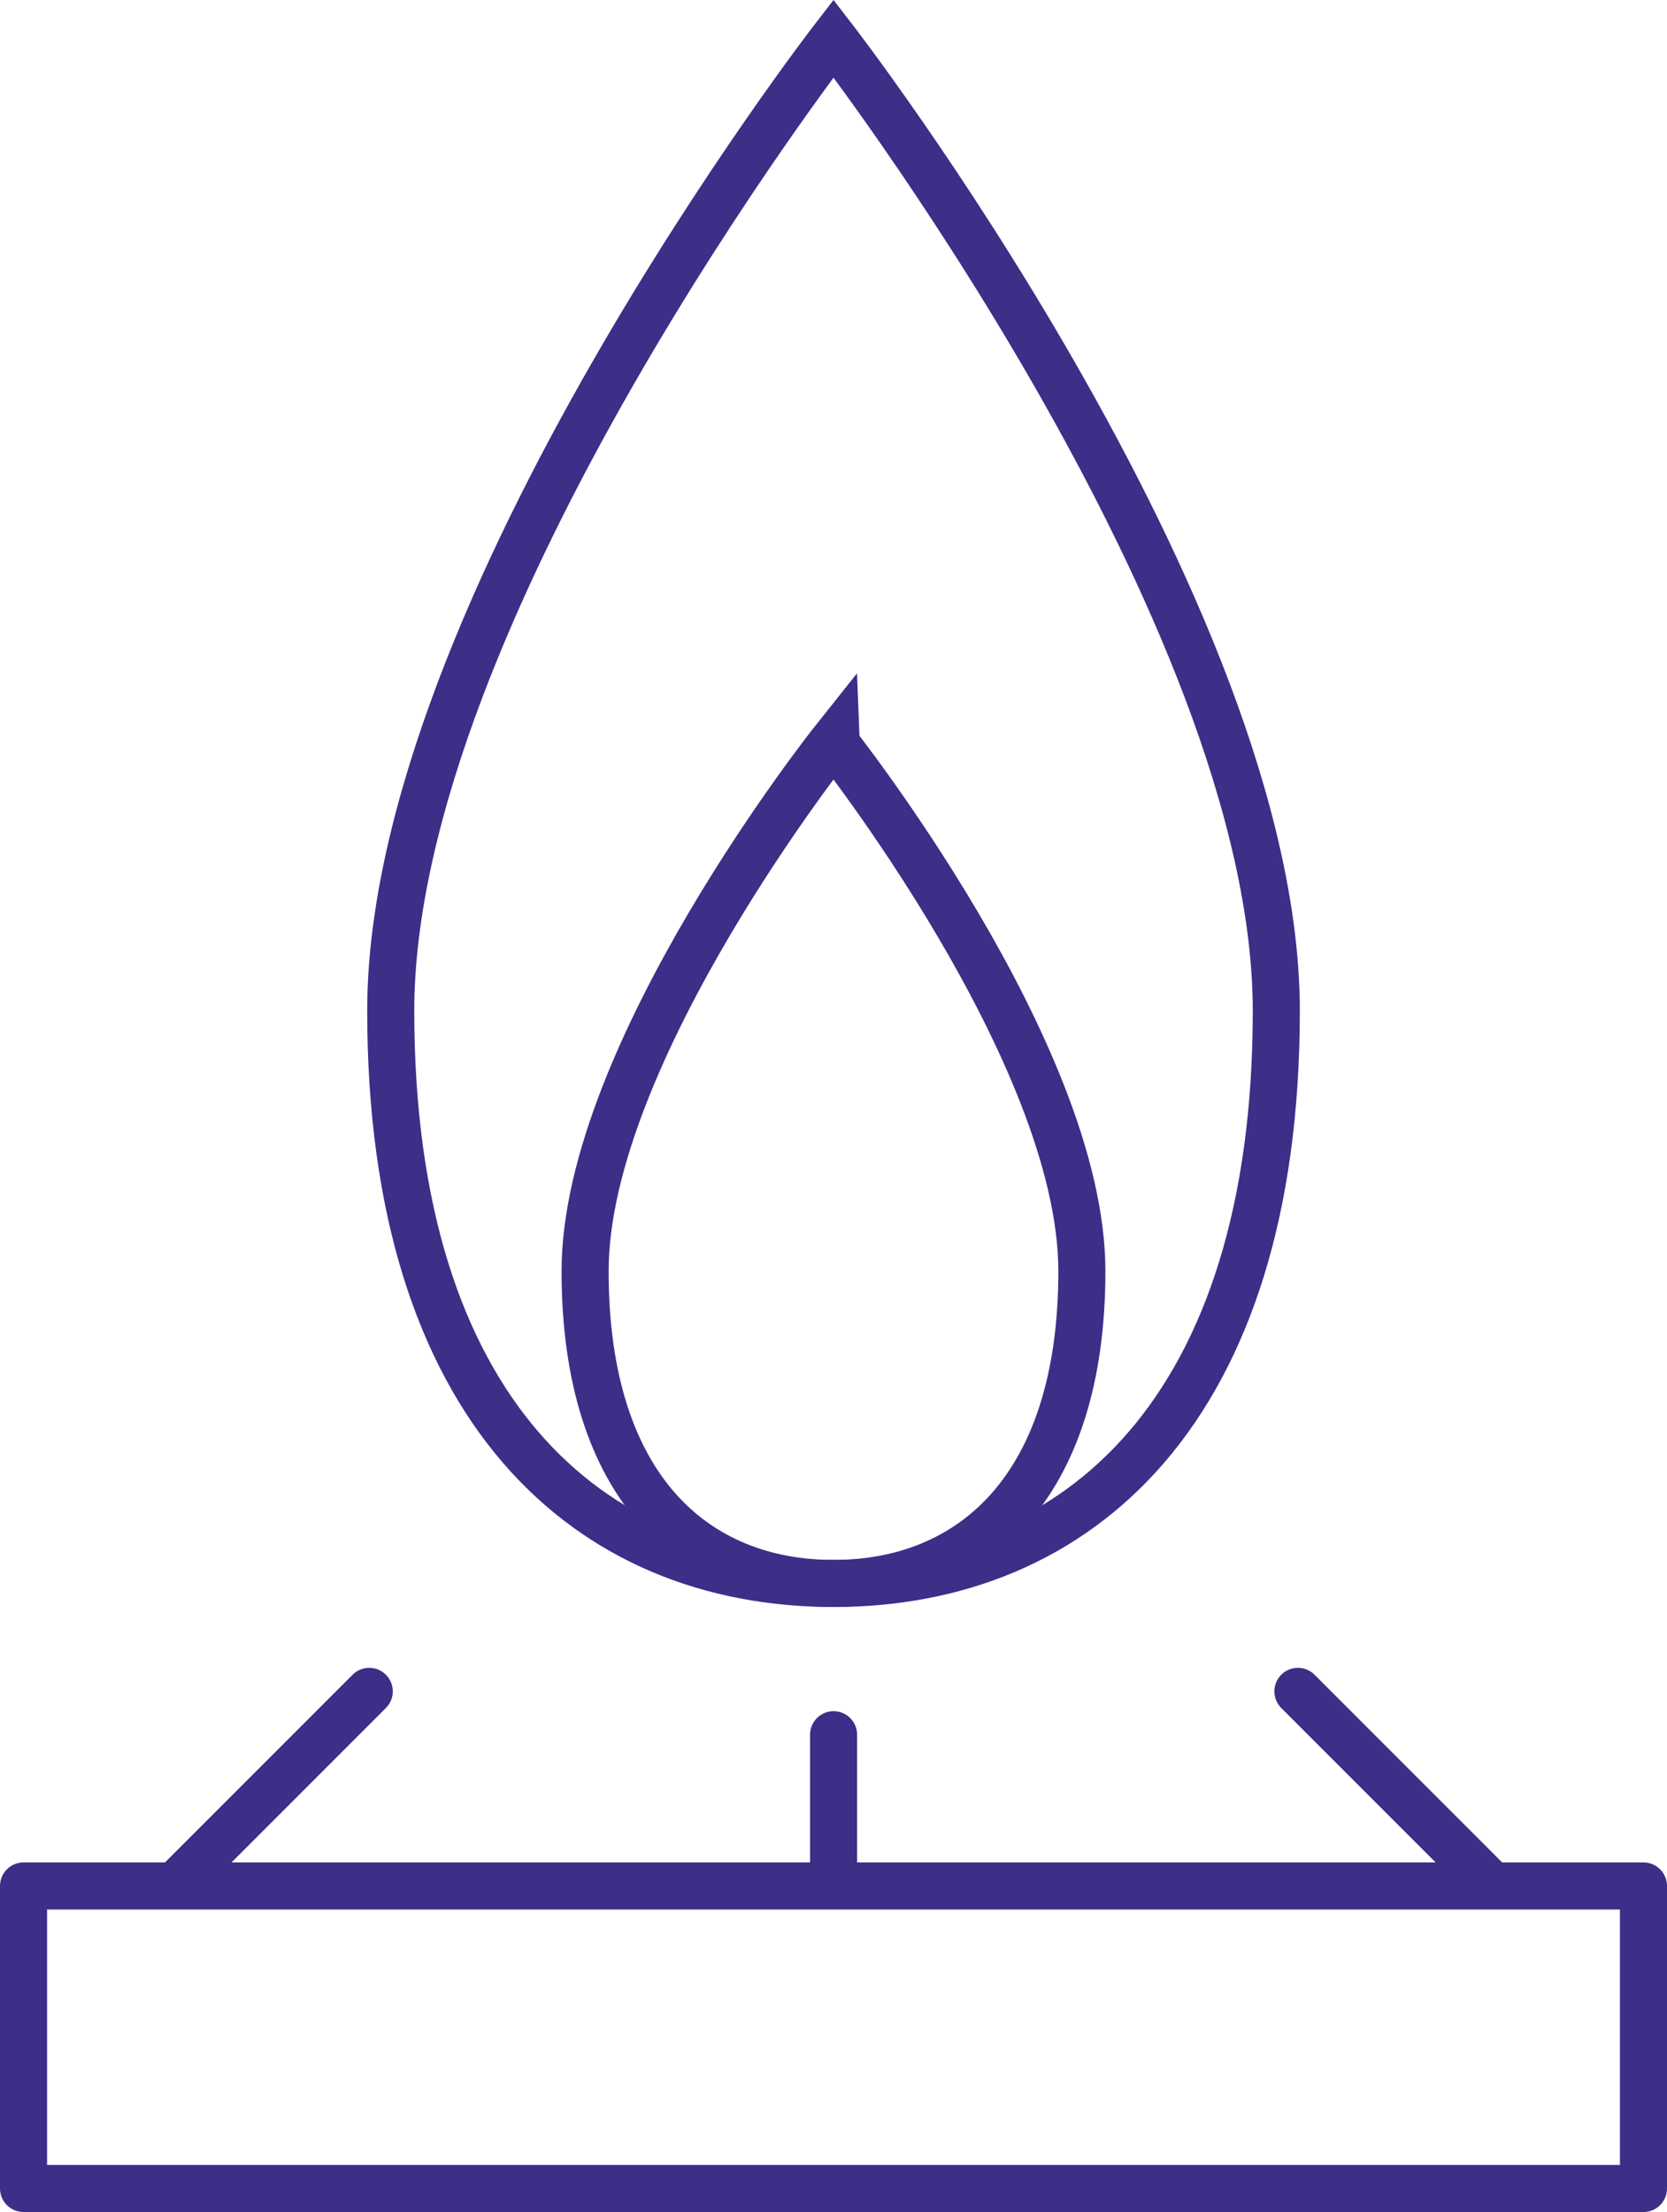 <svg xmlns="http://www.w3.org/2000/svg" width="53.133" height="70.476" viewBox="0 0 53.133 70.476">
  <g id="gas" transform="translate(-0.964 -0.774)">
    <path id="Path_501" data-name="Path 501" d="M41.644,32.98c0,12.737-6.319,18.244-14.113,18.244S13.418,45.717,13.418,32.98,27.531,2,27.531,2,41.644,20.243,41.644,32.98Z" fill="none" stroke="#3b2f88" stroke-width="1.5"/>
    <path id="Path_502" data-name="Path 502" d="M35.447,41.273c0,6.948-3.545,9.951-7.917,9.951s-7.917-3-7.917-9.951,7.917-16.9,7.917-16.9S35.447,34.325,35.447,41.273Z" fill="none" stroke="#3b2f88" stroke-width="1.5"/>
    <path id="Path_503" data-name="Path 503" d="M6.533,60.862H1.714V70.5H53.347V60.862H48.528m-41.995,0,6.2-6.2m-6.2,6.2h21m21,0-6.2-6.2m6.2,6.2h-21m0,0V56.043" fill="none" stroke="#3b2f88" stroke-linecap="round" stroke-linejoin="round" stroke-width="1.5"/>
  </g>
</svg>
